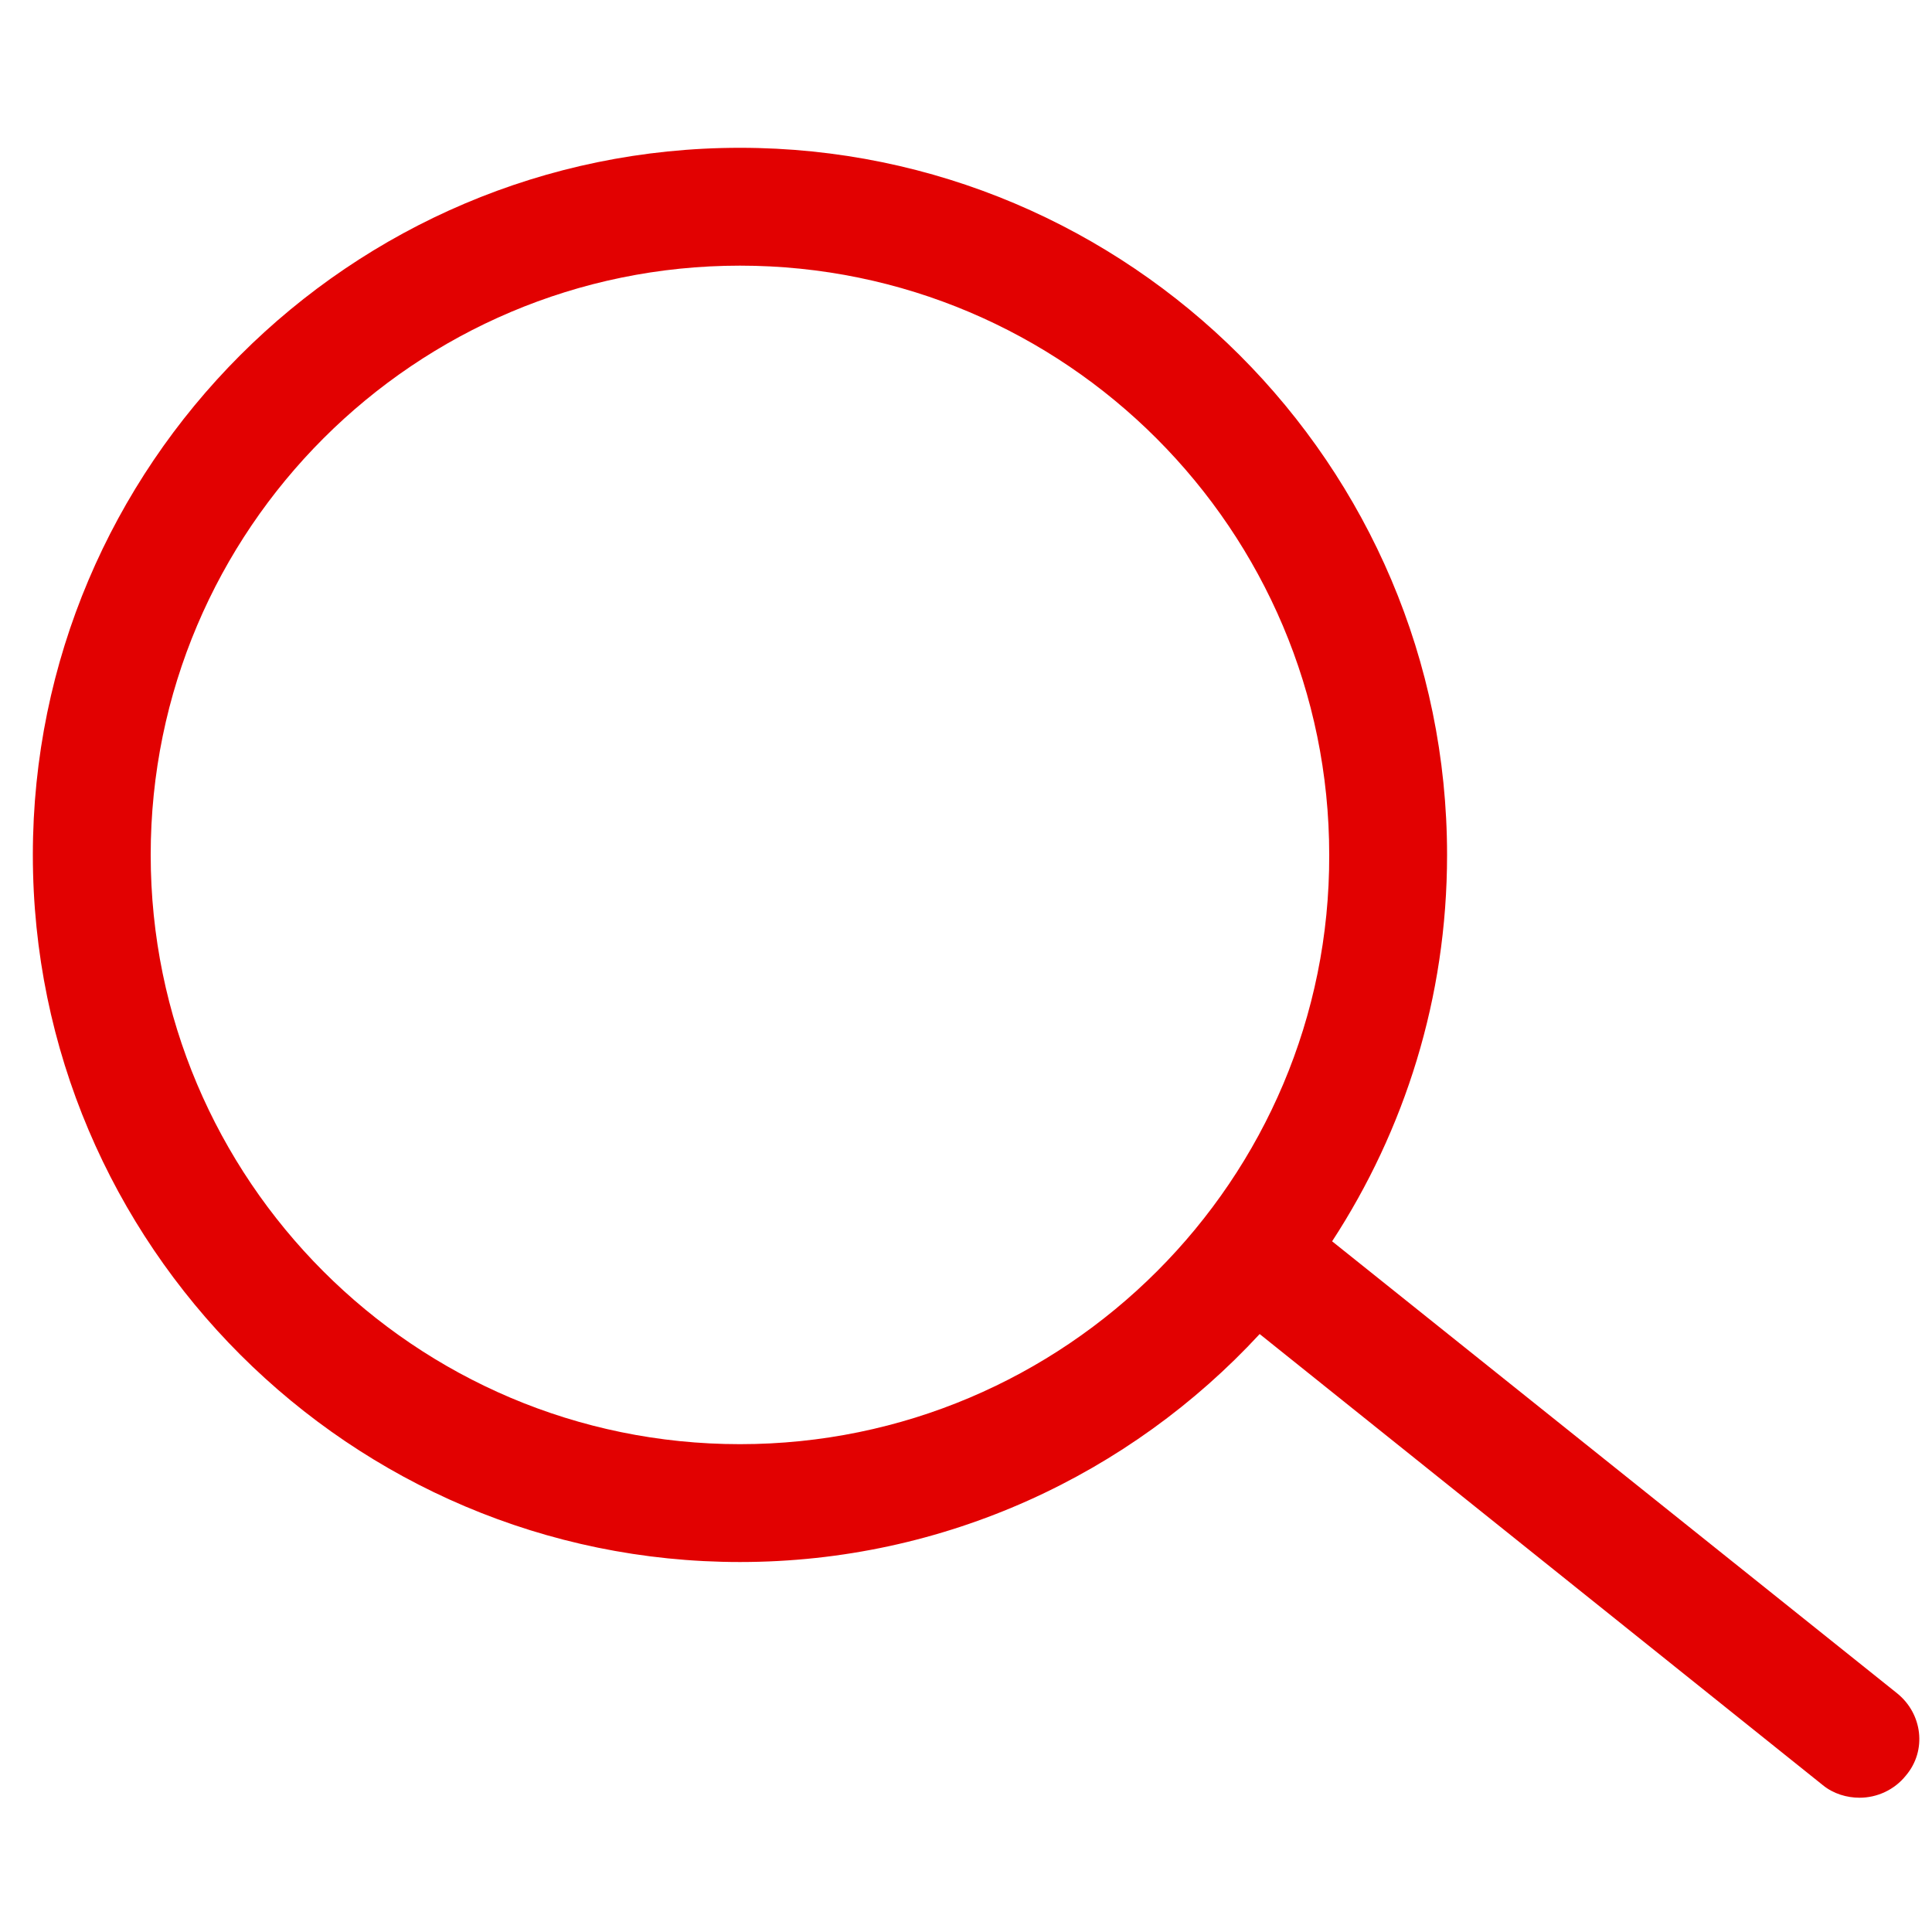 <?xml version="1.0" encoding="utf-8"?>
<!-- Generator: Adobe Illustrator 25.0.0, SVG Export Plug-In . SVG Version: 6.00 Build 0)  -->
<svg version="1.1" xmlns="http://www.w3.org/2000/svg" xmlns:xlink="http://www.w3.org/1999/xlink" x="0px" y="0px"
	 viewBox="0 0 200 200" style="enable-background:new 0 0 200 200;" xml:space="preserve">
<style type="text/css">
	.st0{display:none;}
	.st1{display:inline;}
	.st2{fill:#FFFFFE;}
	.st3{fill:#032469;}
	.st4{fill:#E20101;}
	.st5{display:inline;fill:#032469;}
	.st6{fill:#FFFFFF;}
	.st7{fill-rule:evenodd;clip-rule:evenodd;fill:#FFFFFF;}
</style>
<g id="Calque_1" class="st0">
	<g id="Groupe_936" transform="translate(-838.549 -611.595)" class="st1">
		<path class="st2" d="M1019.3,677.3c1-11.1,0.2-12.4-10.2-17.3c-10.7-5-12.9-7.1-17.8-17.9c-4.8-10.5-6-11.1-17.5-10.1
			c-12,1-14.7,0.3-24.3-6.5c-9.6-6.8-11.6-6.4-20.7-0.1c-6.7,5.9-15.9,8.3-24.6,6.5c-3.7-0.8-7.4-0.6-10.9,0.8
			c-3,2.4-5.1,5.5-6.2,9.1l-0.1,0.3c-4.9,10.7-7.1,12.9-17.8,17.9l-0.3,0.1c-3.6,1.1-6.7,3.2-9.1,6c-1.3,3.5-1.6,7.3-0.8,11l0,0.3
			c1,11.7,0.1,15-6.4,24.1l-0.3,0.4c-2.5,2.9-4.2,6.4-4.9,10.2c0.6,3.7,2.2,7.1,4.7,9.9l0.1,0.1c2.8,3.4,4.9,7.3,6.3,11.5l0.1,0.3
			c0.8,4.4,0.9,8.8,0.3,13.2l0,0.1c-0.7,3.6-0.5,7.3,0.8,10.8c2.4,2.8,5.4,4.9,8.9,6.1l0.1,0c4.1,1.6,7.9,3.9,11.3,6.8l0.2,0.2
			c2.9,3.3,5.2,7.1,6.8,11.3c1.2,3.6,3.3,6.7,6.1,9.1c3.5,1.2,7.3,1.5,11,0.7l0.3,0l1.2-0.1c1.8-0.1,3.6-0.3,5.4-0.3
			c6.5,0.1,12.7,2.5,17.5,6.8l0.1,0l0.2,0.2c2.9,2.6,6.4,4.2,10.3,4.7c3.8-0.6,7.3-2.2,10.1-4.7c6.7-5.9,16-8.4,24.8-6.6
			c3.7,0.8,7.4,0.5,10.9-0.8c2.9-2.4,5.1-5.5,6.2-9.2l0.1-0.3c4.9-10.7,7.1-12.8,17.8-17.8l0.3-0.1c3.6-1.1,6.7-3.2,9.1-6.1
			c1.3-3.5,1.6-7.3,0.8-11l0-0.3c-1.1-12.1-0.4-14.6,6.5-24.3c6.7-9.7,6.3-11.6,0-20.7C1019.9,695.1,1017.5,686,1019.3,677.3z"/>
		<path class="st3" d="M1029.1,704.2c-8.2-11.8-9.6-17.4-8.3-31.3c0.6-6.1,0.3-7.7,0.1-8.2c-0.3-0.4-1.6-1.5-7.4-4.3
			c-13.2-6.1-16.9-9.8-23-23.1c-2.5-5.4-3.6-6.9-4.1-7.3c-0.5-0.2-2.4-0.4-8.3,0.1c-14.8,1.3-19.5,0-31.4-8.4
			c-5.4-3.8-7.2-4.2-7.6-4.2c-1.4,0-5.9,3.1-7.5,4.3c-11.8,8.2-17.4,9.6-31.3,8.4l-0.6-0.1l-0.6-0.1c-2.3-0.5-4.7-0.4-7,0.2
			c-1.8,1.7-3.1,3.7-3.8,6.1l-0.2,0.6l-0.2,0.5c-6.1,13.4-9.5,16.9-23,23.1l-0.6,0.3l-0.6,0.2c-2.3,0.7-4.4,2-6.1,3.7
			c-0.7,2.3-0.7,4.7-0.2,7.1l0.1,0.6l0.1,0.6c1.3,14.5-0.1,19.8-8.3,31.2l-0.5,0.6l-0.4,0.4c-1.7,1.9-2.8,4.2-3.5,6.7
			c0.6,2.3,1.7,4.5,3.3,6.3l0.3,0.4c3.6,4.4,6.3,9.4,8.1,14.8l0.2,0.6l0.1,0.6c1.1,5.6,1.2,11.3,0.4,16.9l-0.1,0.5
			c-0.5,2.3-0.4,4.7,0.2,7c1.7,1.7,3.7,2.9,6,3.7l0.5,0.2c5.3,2.1,10.1,5,14.4,8.7l0.5,0.4l0.4,0.5c3.8,4.3,6.8,9.2,8.8,14.6
			l0.1,0.4c0.7,2.3,2,4.3,3.7,6c2.4,0.6,4.8,0.7,7.2,0.2l0.6-0.1l1.8-0.1c2.1-0.2,4.3-0.3,6.5-0.3c8.5,0.1,16.7,3.1,23.1,8.5
			l0.1,0.1l1,0.9c1.9,1.7,4.2,2.9,6.7,3.4c2.5-0.6,4.8-1.7,6.8-3.4l0.4-0.4l0.4-0.3c11.7-8.1,17-9.5,31.3-8.3l0.6,0.1l0.6,0.1
			c2.4,0.5,4.8,0.4,7-0.3c1.8-1.7,3.1-3.8,3.8-6.1l0.2-0.6l0.2-0.5c6.1-13.4,9.6-16.8,23-23l0.6-0.3l0.6-0.2c2.3-0.7,4.4-2,6.1-3.7
			c0.7-2.3,0.7-4.7,0.2-7.1l-0.1-0.6l-0.1-0.6c-1.3-14.9-0.2-19.3,8.4-31.4c3.8-5.4,4.1-7.2,4.1-7.7
			C1033.3,710.3,1030.3,705.9,1029.1,704.2L1029.1,704.2z M1025.8,722.5c-6.9,9.7-7.5,12.2-6.5,24.3l0,0.3c0.8,3.7,0.5,7.5-0.8,11
			c-2.4,2.9-5.6,4.9-9.1,6.1l-0.3,0.1c-10.7,5-12.9,7.1-17.8,17.8l-0.1,0.3c-1.1,3.6-3.3,6.8-6.2,9.2c-3.5,1.3-7.2,1.6-10.9,0.8
			c-8.8-1.8-18.1,0.6-24.8,6.6c-2.9,2.5-6.4,4.1-10.1,4.7c-3.8-0.5-7.4-2.2-10.3-4.7l-0.2-0.2l-0.1,0c-4.8-4.3-11-6.7-17.5-6.8
			c-1.8,0-3.6,0.1-5.4,0.3l-1.2,0.1l-0.3,0c-3.7,0.8-7.5,0.5-11-0.7c-2.8-2.4-4.9-5.5-6.1-9.1c-1.6-4.2-3.9-8-6.8-11.3l-0.2-0.2
			c-3.4-2.9-7.2-5.2-11.3-6.8l-0.1,0c-3.5-1.2-6.6-3.2-8.9-6.1c-1.3-3.4-1.5-7.2-0.8-10.8l0-0.1c0.7-4.4,0.6-8.8-0.3-13.2l-0.1-0.3
			c-1.4-4.2-3.6-8.1-6.3-11.5l-0.1-0.1c-2.5-2.8-4.1-6.2-4.7-9.9c0.7-3.8,2.4-7.3,4.9-10.2l0.3-0.4c6.5-9,7.4-12.4,6.4-24.1l0-0.3
			c-0.8-3.7-0.5-7.5,0.8-11c2.4-2.8,5.6-4.9,9.1-6l0.3-0.1c10.8-5,12.9-7.2,17.8-17.9l0.1-0.3c1.1-3.6,3.3-6.8,6.2-9.1
			c3.5-1.3,7.2-1.6,10.9-0.8c8.7,1.8,17.9-0.7,24.6-6.5c9.1-6.3,11.1-6.7,20.7,0.1c9.5,6.7,12.2,7.5,24.3,6.5
			c11.5-1,12.6-0.4,17.5,10.1c4.9,10.7,7.1,12.9,17.8,17.9c10.4,4.9,11.2,6.2,10.2,17.3c-1.8,8.7,0.6,17.8,6.5,24.5
			C1032.1,710.9,1032.5,712.9,1025.8,722.5z"/>
		<path class="st3" d="M1029.4,698.8c-5-5.6-7-13.3-5.5-20.6l0-0.3c1.2-13.3-0.6-16.4-12.9-22.2c-9.7-4.5-11-5.8-15.5-15.5
			c-5.7-12.4-8.6-14.1-22.2-12.8c-10.9,0.9-12.5,0.5-21.1-5.6c-11.5-8.1-15.7-7.3-26.3,0l-0.2,0.2c-5.6,5-13.3,7-20.6,5.5
			c-4.7-1.1-9.5-0.7-14,1.1l-0.3,0.1l-0.3,0.2c-3.8,2.9-6.6,6.9-8.1,11.5c-4.4,9.5-5.7,10.9-15.3,15.3c-4.5,1.4-8.5,4.1-11.5,7.8
			l-0.2,0.3l-0.1,0.3c-1.8,4.4-2.2,9.3-1.2,13.9c0.9,10.4,0.3,12.6-5.4,20.6l-0.1,0.1c-3.1,3.5-5.2,7.8-6.1,12.4l-0.1,0.4v0.4l0,0.6
			c0.7,4.7,2.7,9.1,5.9,12.7c2.4,3,4.2,6.3,5.4,9.8c0.7,3.8,0.8,7.6,0.2,11.4c-0.9,4.6-0.5,9.3,1.1,13.7l0.1,0.3l0.2,0.3
			c2.9,3.7,6.9,6.4,11.3,7.8c3.6,1.4,6.8,3.4,9.8,5.9c2.5,2.9,4.5,6.1,5.8,9.6c1.5,4.5,4.2,8.5,7.9,11.4l0.3,0.2l0.4,0.1
			c4.4,1.6,9.2,2,13.8,1.1l1-0.1c1.7-0.1,3.4-0.3,5-0.3c5.3,0,10.5,2,14.4,5.6l0.3,0.3l0.2,0.1c3.6,3.1,8.1,5.1,12.9,5.7l0.3,0
			l0.3,0c4.8-0.7,9.3-2.7,12.9-5.9c5.6-5,13.4-7,20.7-5.5c4.7,1,9.5,0.6,14-1.2l0.3-0.1l0.3-0.2c3.8-3,6.5-6.9,8-11.5
			c4.4-9.5,5.7-10.9,15.3-15.3c4.5-1.4,8.5-4.2,11.5-7.8l0.2-0.3l0.1-0.3c1.8-4.4,2.2-9.3,1.2-13.9c-1-10.8-0.6-12.2,5.6-21
			c8-11.5,7.3-15.7-0.1-26.3L1029.4,698.8z M1029.3,719.4c-8.5,12-9.7,16.4-8.4,31.4l0.1,0.6l0.1,0.6c0.5,2.4,0.5,4.8-0.2,7.1
			c-1.7,1.7-3.8,3-6.1,3.7l-0.6,0.2l-0.6,0.3c-13.4,6.2-16.9,9.7-23,23l-0.2,0.5l-0.2,0.6c-0.8,2.4-2.1,4.5-3.8,6.1
			c-2.3,0.7-4.7,0.8-7,0.3l-0.6-0.1l-0.6-0.1c-14.3-1.2-19.6,0.2-31.3,8.3l-0.4,0.3l-0.4,0.4c-1.9,1.7-4.3,2.9-6.8,3.4
			c-2.5-0.5-4.8-1.7-6.7-3.4l-1-0.9l-0.1-0.1c-6.5-5.4-14.6-8.4-23.1-8.5c-2.3,0-4.4,0.2-6.5,0.3l-1.8,0.1l-0.6,0.1
			c-2.4,0.5-4.9,0.4-7.2-0.2c-1.7-1.7-3-3.7-3.7-6l-0.1-0.4c-2-5.4-5-10.3-8.8-14.6l-0.4-0.5l-0.5-0.4c-4.3-3.7-9.1-6.6-14.4-8.7
			l-0.5-0.2c-2.3-0.7-4.3-2-6-3.7c-0.6-2.3-0.7-4.7-0.2-7l0.1-0.5c0.8-5.6,0.7-11.3-0.4-16.9l-0.1-0.6l-0.2-0.6
			c-1.8-5.4-4.6-10.4-8.1-14.8l-0.3-0.4c-1.6-1.8-2.8-4-3.3-6.3c0.6-2.4,1.8-4.7,3.5-6.7l0.4-0.4l0.5-0.6
			c8.2-11.4,9.5-16.7,8.3-31.2l-0.1-0.6l-0.1-0.6c-0.5-2.4-0.4-4.8,0.2-7.1c1.7-1.7,3.8-2.9,6.1-3.7l0.6-0.2l0.6-0.3
			c13.5-6.2,16.9-9.7,23-23.1l0.2-0.5l0.2-0.6c0.7-2.3,2-4.4,3.8-6.1c2.3-0.7,4.7-0.8,7-0.2l0.6,0.1l0.6,0.1
			c13.9,1.3,19.5-0.2,31.3-8.4c1.7-1.2,6.1-4.2,7.5-4.3c0.5,0,2.2,0.4,7.6,4.2c11.9,8.4,16.5,9.6,31.4,8.4c5.9-0.5,7.8-0.3,8.3-0.1
			c0.5,0.4,1.6,1.9,4.1,7.3c6.1,13.3,9.8,17,23,23.1c5.8,2.7,7.1,3.8,7.4,4.3c0.2,0.4,0.5,2.1-0.1,8.2c-1.3,14,0.1,19.6,8.3,31.3
			l0,0c1.1,1.7,4.2,6,4.2,7.5C1033.4,712.2,1033,714,1029.3,719.4z"/>
		<g id="Groupe_814" transform="translate(864.948 641.972)">
			<path id="Tracé_1364" class="st4" d="M34.2,93.6V46.8h5.6l9.9,28.1l-0.5-12.8V46.8h6.4v46.8h-5.1L40.3,64.5l0.4,12.3v16.8H34.2z
				"/>
			<path id="Tracé_1365" class="st4" d="M62.6,93.6V46.8h15.7v6.2h-8.6v13.6h8.2v6h-8.2v14.9h8.9v6.2L62.6,93.6z"/>
			<path id="Tracé_1366" class="st4" d="M88.1,93.6l-5.7-46.8h6.4l3.4,33.4l4.4-33.4h5.7l4.4,33.4l3.1-33.4h6.4l-5.4,46.8h-7.1
				l-4.1-31.1l-4.3,31.1H88.1z"/>
		</g>
	</g>
</g>
<g id="Calque_2" class="st0">
	<circle id="Ellipse_175" class="st5" cx="99.5" cy="99.4" r="96.3"/>
	<g id="Groupe_808" transform="translate(-771.766 -316.261)" class="st1">
		<path id="Tracé_1362" class="st6" d="M850.5,470.1v-5.6c8.9-1.2,9.9-1.8,9.9-13.5v-32.2c0-11-0.8-11.7-8.6-12.7v-5.5
			c10.1-1.1,20.1-3.1,29.9-5.9v56.2c0,11.2,0.7,12.4,10.2,13.5v5.6L850.5,470.1z M869.8,384.7c-6.5-0.1-11.7-5.2-11.9-11.7
			c0.1-6.5,5.4-11.8,11.9-11.7c0,0,0.1,0,0.1,0c6.4-0.2,11.7,4.9,11.9,11.3c0,0.1,0,0.3,0,0.4C881.8,379.5,876.4,384.7,869.8,384.7
			C869.9,384.7,869.8,384.7,869.8,384.7L869.8,384.7z"/>
	</g>
</g>
<g id="Calque_3" class="st0">
	<path class="st5" d="M193.3,86.9c-6.1-8.8-6.8-11.3-5.8-21.7c1.3-13.6-0.6-16.8-13.2-22.7c-10-4.6-11.4-6-16-16
		c-5.8-12.7-8.8-14.4-22.7-13.1c-11.2,1-12.9,0.5-21.8-5.8c-11.7-8.3-16-7.5-26.8,0c-8.8,6.1-11.3,6.8-21.6,5.9
		c-4.7-1-9.6-0.6-14.1,1.2l-0.3,0.1l-0.3,0.2c-3.9,3-6.8,7.1-8.3,11.8c-4.5,9.8-5.9,11.2-15.8,15.8c-4.6,1.5-8.7,4.2-11.8,7.9
		l-0.2,0.3L14.7,51c-1.8,4.5-2.2,9.5-1.2,14.3c0.9,10.7,0.3,13-5.6,21.3l-0.1,0.1c-3.2,3.6-5.3,8-6.2,12.7l-0.1,0.4v0.4l0,0.5
		c0.7,4.8,2.8,9.3,6.1,12.9c2.4,3,4.3,6.5,5.6,10.2c0.7,3.9,0.8,7.8,0.2,11.7c-1,4.7-0.5,9.5,1.2,14l0.1,0.3l0.2,0.3
		c3,3.7,7,6.5,11.6,8.1c3.7,1.5,7.1,3.5,10.1,6.1c2.6,3,4.6,6.3,6,9.9c1.5,4.6,4.3,8.7,8.1,11.7l0.3,0.2l0.4,0.1
		c4.5,1.7,9.4,2.1,14.1,1.1l1-0.1c1.7-0.1,3.5-0.3,5.1-0.3c5.5,0,10.8,2.1,14.9,5.8l0.3,0.3l0.2,0.1c3.7,3.2,8.3,5.2,13.2,5.8l0.3,0
		l0.3,0c4.9-0.7,9.5-2.8,13.2-6c5.8-5.1,13.8-7.2,21.3-5.7c4.8,1.1,9.8,0.6,14.3-1.2l0.3-0.1l0.3-0.2c3.8-3,6.7-7.1,8.2-11.8
		c4.5-9.8,5.9-11.2,15.8-15.8c4.6-1.5,8.7-4.2,11.7-8l0.2-0.3l0.1-0.3c1.8-4.6,2.2-9.5,1.2-14.3c-1-11.2-0.6-12.6,5.8-21.6
		C201.6,101.9,200.8,97.7,193.3,86.9z"/>
	<g id="_03-Icon_64_Agreement" transform="translate(1596.514 696.492)" class="st1">
		<path id="Fill-10" class="st7" d="M-1478.7-604.8c0.8-0.9,2.2-0.9,3.1-0.1c0,0,0,0,0,0l0,0l21.3,20.1l2.3,2.2l3.8,3.6
			c3.2,2.7,3.6,7.5,0.9,10.7c0,0,0,0,0,0l0,0c-1.5,1.8-3.7,2.8-6,2.8h-0.2c0.1,1.9-0.6,3.7-1.8,5.1c-2.5,3-7,3.6-10.2,1.4
			c-0.2,1.4-0.8,2.8-1.7,3.8c-2.8,3.3-7.7,3.7-11,0.9l0,0l-2-1.7c-0.9,4.2-5.1,6.9-9.3,6c-1.3-0.3-2.4-0.8-3.4-1.7l0,0l-7.3-6.6
			l2.9-3.3l7.3,6.6c1.5,1.1,3.5,0.9,4.7-0.5c0.6-0.7,0.9-1.5,0.8-2.4c-0.1-0.9-0.5-1.7-1.2-2.2l0,0l-3.9-4c-0.1-0.1-0.1-0.2-0.2-0.3
			c-0.1-0.1-0.1-0.2-0.2-0.4s-0.1-0.3-0.1-0.4c-0.1-0.1-0.1-0.3-0.1-0.4c0-0.1,0-0.3,0.1-0.4c0-0.1,0.1-0.3,0.1-0.4
			c0.1-0.1,0.1-0.3,0.2-0.4c0.1-0.1,0.1-0.2,0.1-0.3l0.1-0.1c0,0,0-0.1,0.1-0.1c0,0,0,0,0,0c0.1-0.1,0.2-0.1,0.3-0.2
			c0.1-0.1,0.2-0.1,0.4-0.2c0.1-0.1,0.3-0.1,0.4-0.1c0.3-0.1,0.6-0.1,0.9,0c0.1,0,0.2,0,0.4,0.1l0.4,0.2c0.1,0.1,0.2,0.1,0.3,0.1
			l0,0l11.2,9.7c1.5,1.1,3.6,1,4.8-0.4c0.6-0.7,0.9-1.5,0.8-2.4c-0.1-0.9-0.5-1.7-1.2-2.3l0,0l-13-12.1c-0.1-0.1-0.2-0.2-0.3-0.4
			c-0.1-0.1-0.1-0.2-0.2-0.3c-0.1-0.2-0.1-0.3-0.1-0.5c0-0.1-0.1-0.2-0.1-0.3c0-0.2,0-0.3,0.1-0.5c0-0.1,0-0.2,0.1-0.3
			c0.1-0.2,0.2-0.3,0.3-0.4c0.1-0.1,0.1-0.2,0.1-0.3l0,0c0.1-0.1,0.2-0.1,0.3-0.2c0.1-0.1,0.2-0.2,0.4-0.3c0.1-0.1,0.2-0.1,0.3-0.1
			c0.1-0.1,0.4-0.1,0.5-0.1c0.1,0,0.2,0,0.3,0.1c0.2,0,0.3,0,0.5,0.1c0.1,0.1,0.2,0.1,0.3,0.1l0.4,0.2l0,0l17.7,15.2
			c1.5,1.1,3.6,1,4.8-0.4c0.6-0.6,0.9-1.5,0.7-2.4c-0.1-0.9-0.5-1.7-1.2-2.3l0,0l-16.5-14.7l-0.1-0.1l-0.2-0.2
			c-0.1-0.1-0.2-0.3-0.4-0.4c0-0.1,0-0.1-0.1-0.1c-0.1-0.2-0.1-0.4-0.1-0.7c0-0.3,0.1-0.6,0.1-0.9c0-0.1,0-0.1,0.1-0.1l0.1-0.2
			c0.1-0.1,0.1-0.2,0.2-0.4l0,0c0.1-0.1,0.1-0.1,0.2-0.1c0.1-0.2,0.3-0.3,0.5-0.4c0.2-0.1,0.3-0.1,0.5-0.1c0.1,0,0.2-0.1,0.3-0.1
			c0.3,0,0.6,0,0.9,0.1l0,0l0.1,0.1c0.1,0.1,0.2,0.1,0.4,0.2c0.1,0.1,0.1,0.1,0.3,0.1l0,0l17.4,15.5c1.5,1.1,3.5,0.9,4.7-0.5
			c0.6-0.6,0.9-1.5,0.7-2.4c-0.1-0.9-0.5-1.7-1.2-2.3l0,0l-27.5-26C-1479.4-602.4-1479.5-603.8-1478.7-604.8L-1478.7-604.8z
			 M-1508.7-628.4c4.6-1.5,9.7-0.7,13.6,2.3c-1.2,0.6-2.5,1.4-4.1,2.3c-2.3-1.2-5-1.4-7.4-0.7l-0.3,0.1c-0.1,0-0.2,0.1-0.3,0.1
			c-0.4,0.2-14.2,5.4-23,1.2c-6.1-3-8.9,0.3-9.3,0.7l0,0l-11.5,11.3c-1.4,1.1-2.2,2.6-2.3,4.4c0.2,1.1,0.9,2,1.9,2.6l0,0l15.4,11.7
			l0,0l0.1,0.1l-2.8,3.3l-15.1-11.5c-2-1.3-3.4-3.4-3.8-5.7c-0.2-3.1,1.1-6.1,3.6-8l0,0l11.3-11c3.8-4,9.9-4.7,14.5-1.7
			C-1522.4-624.2-1512.1-627.1-1508.7-628.4L-1508.7-628.4z"/>
		<path id="Fill-4" class="st7" d="M-1508.2-559.4l-0.9-0.7c-0.6-0.5-0.9-1.2-1-1.9c-0.1-0.7,0.2-1.5,0.7-2l8.1-9.7
			c1-1.2,2.8-1.3,4-0.4l0.9,0.7c1.2,1,1.3,2.7,0.4,3.9l-8.1,9.7C-1505.2-558.6-1507-558.4-1508.2-559.4L-1508.2-559.4z
			 M-1521.7-560.8l-0.9-0.7c-0.6-0.5-0.9-1.2-1-1.9c-0.1-0.7,0.2-1.5,0.7-2l13.6-16.2c0.5-0.6,1.3-1,2.2-1c0.7,0,1.3,0.2,1.8,0.7
			l0.9,0.7c1.2,1,1.3,2.7,0.4,3.9l-13.6,16.2C-1518.7-560-1520.5-559.9-1521.7-560.8L-1521.7-560.8z M-1532-566.1l-0.9-0.7
			c-0.6-0.5-0.9-1.2-1-1.9c-0.1-0.7,0.2-1.5,0.7-2l15.8-19c1-1.2,2.8-1.3,4-0.4l0.9,0.7l0,0c0.6,0.5,0.9,1.2,1,1.9
			c0.1,0.7-0.2,1.5-0.7,2l-15.8,19C-1529.1-565.3-1530.8-565.1-1532-566.1L-1532-566.1z M-1536.9-580.1c-0.6-0.5-0.9-1.2-1-1.9
			c-0.1-0.7,0.2-1.5,0.7-2l11.2-13.4c0.5-0.6,1.3-1,2.2-1c0.7,0,1.3,0.2,1.8,0.7l0.9,0.7l0,0c0.6,0.5,0.9,1.2,1,1.9
			c0.1,0.7-0.2,1.5-0.7,2l-11.2,13.4c-1,1.2-2.8,1.3-4,0.4L-1536.9-580.1z M-1529.4-600.3c2.6-3,7.1-3.5,10.2-0.9l0,0l0.9,0.7
			c1.5,1.2,2.4,3,2.6,4.9v0.4c1.9-0.2,3.7,0.4,5.2,1.7l0,0l0.9,0.7c1.5,1.2,2.4,3,2.6,4.9v0.7c1.7,0,3.3,0.6,4.6,1.7l0,0l0.9,0.7
			l0,0c1.5,1.2,2.4,3,2.6,4.9v0.7c1.7,0,3.3,0.6,4.6,1.7l0,0l0.9,0.7l0,0c3.1,2.6,3.5,7.2,0.9,10.3l0,0l-5,6l-2.9,3.4l-0.1,0.2
			c-2.6,3.1-7.1,3.5-10.2,0.9l0,0l-0.9-0.7c-0.7-0.6-1.4-1.4-1.8-2.3l0,0l-0.6,0.7c-2.6,3-7.1,3.5-10.2,0.9l0,0l-0.9-0.7
			c-1-0.9-1.8-2-2.2-3.3c-0.8,0.3-1.7,0.5-2.5,0.5c-1.7,0-3.3-0.6-4.6-1.7l0,0l-0.9-0.7c-3.1-2.6-3.5-7.2-0.9-10.3l0,0l0.7-0.9
			c-1.1-0.2-2.1-0.7-3-1.4l0,0l-0.9-0.7c-3.1-2.6-3.5-7.2-0.9-10.3l0,0l1.4-1.6l2.8-3.4L-1529.4-600.3z M-1463.1-626.6
			c3.5-3.1,8.1-4.8,12.9-4.6c2.7,0.6,5,2.3,6.4,4.6c2.5,3.5,4.8,7.1,6.8,10.9c3.5,5.2,3.3,12-0.3,17.1l-1.2,1.5l-0.8,1l0,0l-0.8,1
			c-5.7,7.1-11.2,14-11.2,14l0,0l-0.9-0.8l-2.3-2.2c0.7-0.9,5.7-7.2,10.9-13.6l0.9-1.1l0.9-1.1l0.9-1l0,0l0.4-0.5
			c2.4-3.6,2.3-8.4-0.1-12c-2-3.7-4.3-7.2-6.7-10.7c-0.8-1.4-2-2.4-3.6-2.8c-3.1-0.6-7,2.1-9.5,3.8l0,0l-1.2,0.8
			c-4.8,3.1-11,3.1-15.8,0c-2.8-2.4-6.7-3.3-10.3-2.3c-4.6,1.2-8.9,3.4-12.6,6.3c-3.7,2.5-4.4,4.3-4.5,5.2c0,0.8,0.3,1.5,0.9,2
			c1.2,1.2,3.3,0.7,6.4-1.6c4-2.9,9.3-2.9,13.3,0c1,0.7,1.2,2.1,0.4,3.1c0,0,0,0,0,0c-0.7,1-2,1.2-3,0.6c0,0,0,0-0.1,0l0,0
			c-2.4-1.7-5.7-1.7-8.1,0c-6.3,4.7-10.1,3.2-12.1,1.2c-1.5-1.5-2.3-3.5-2.2-5.7c0.8-3.6,3.2-6.7,6.5-8.4l3.2-2.1
			c1.6-0.9,2.9-1.7,4.1-2.4c2.1-1.2,4.4-2,6.7-2.5c4.8-1.2,9.8-0.1,13.6,3c3.3,2.2,7.6,2.2,10.9,0l0,0L-1463.1-626.6z"/>
	</g>
</g>
<g id="Calque_4">
	<path class="st4" d="M196.4,175.3l-58.5-46.8c7.5-11.5,11.9-25.2,11.9-40c0-40.4-32.9-73.2-73.2-73.2c-40.4,0-73.2,32.9-73.2,73.2
		c0,40.4,32.9,73.2,73.2,73.2c21.2,0,40.4-9.1,53.8-23.6l58.3,46.7c1.1,0.9,2.5,1.3,3.8,1.3c1.8,0,3.6-0.8,4.8-2.3
		C199.5,181.2,199,177.4,196.4,175.3z M76.6,149.5c-33.7,0-61-27.4-61-61c0-33.7,27.4-61,61-61c33.7,0,61,27.4,61,61
		C137.7,122.1,110.3,149.5,76.6,149.5z"/>
</g>
</svg>

